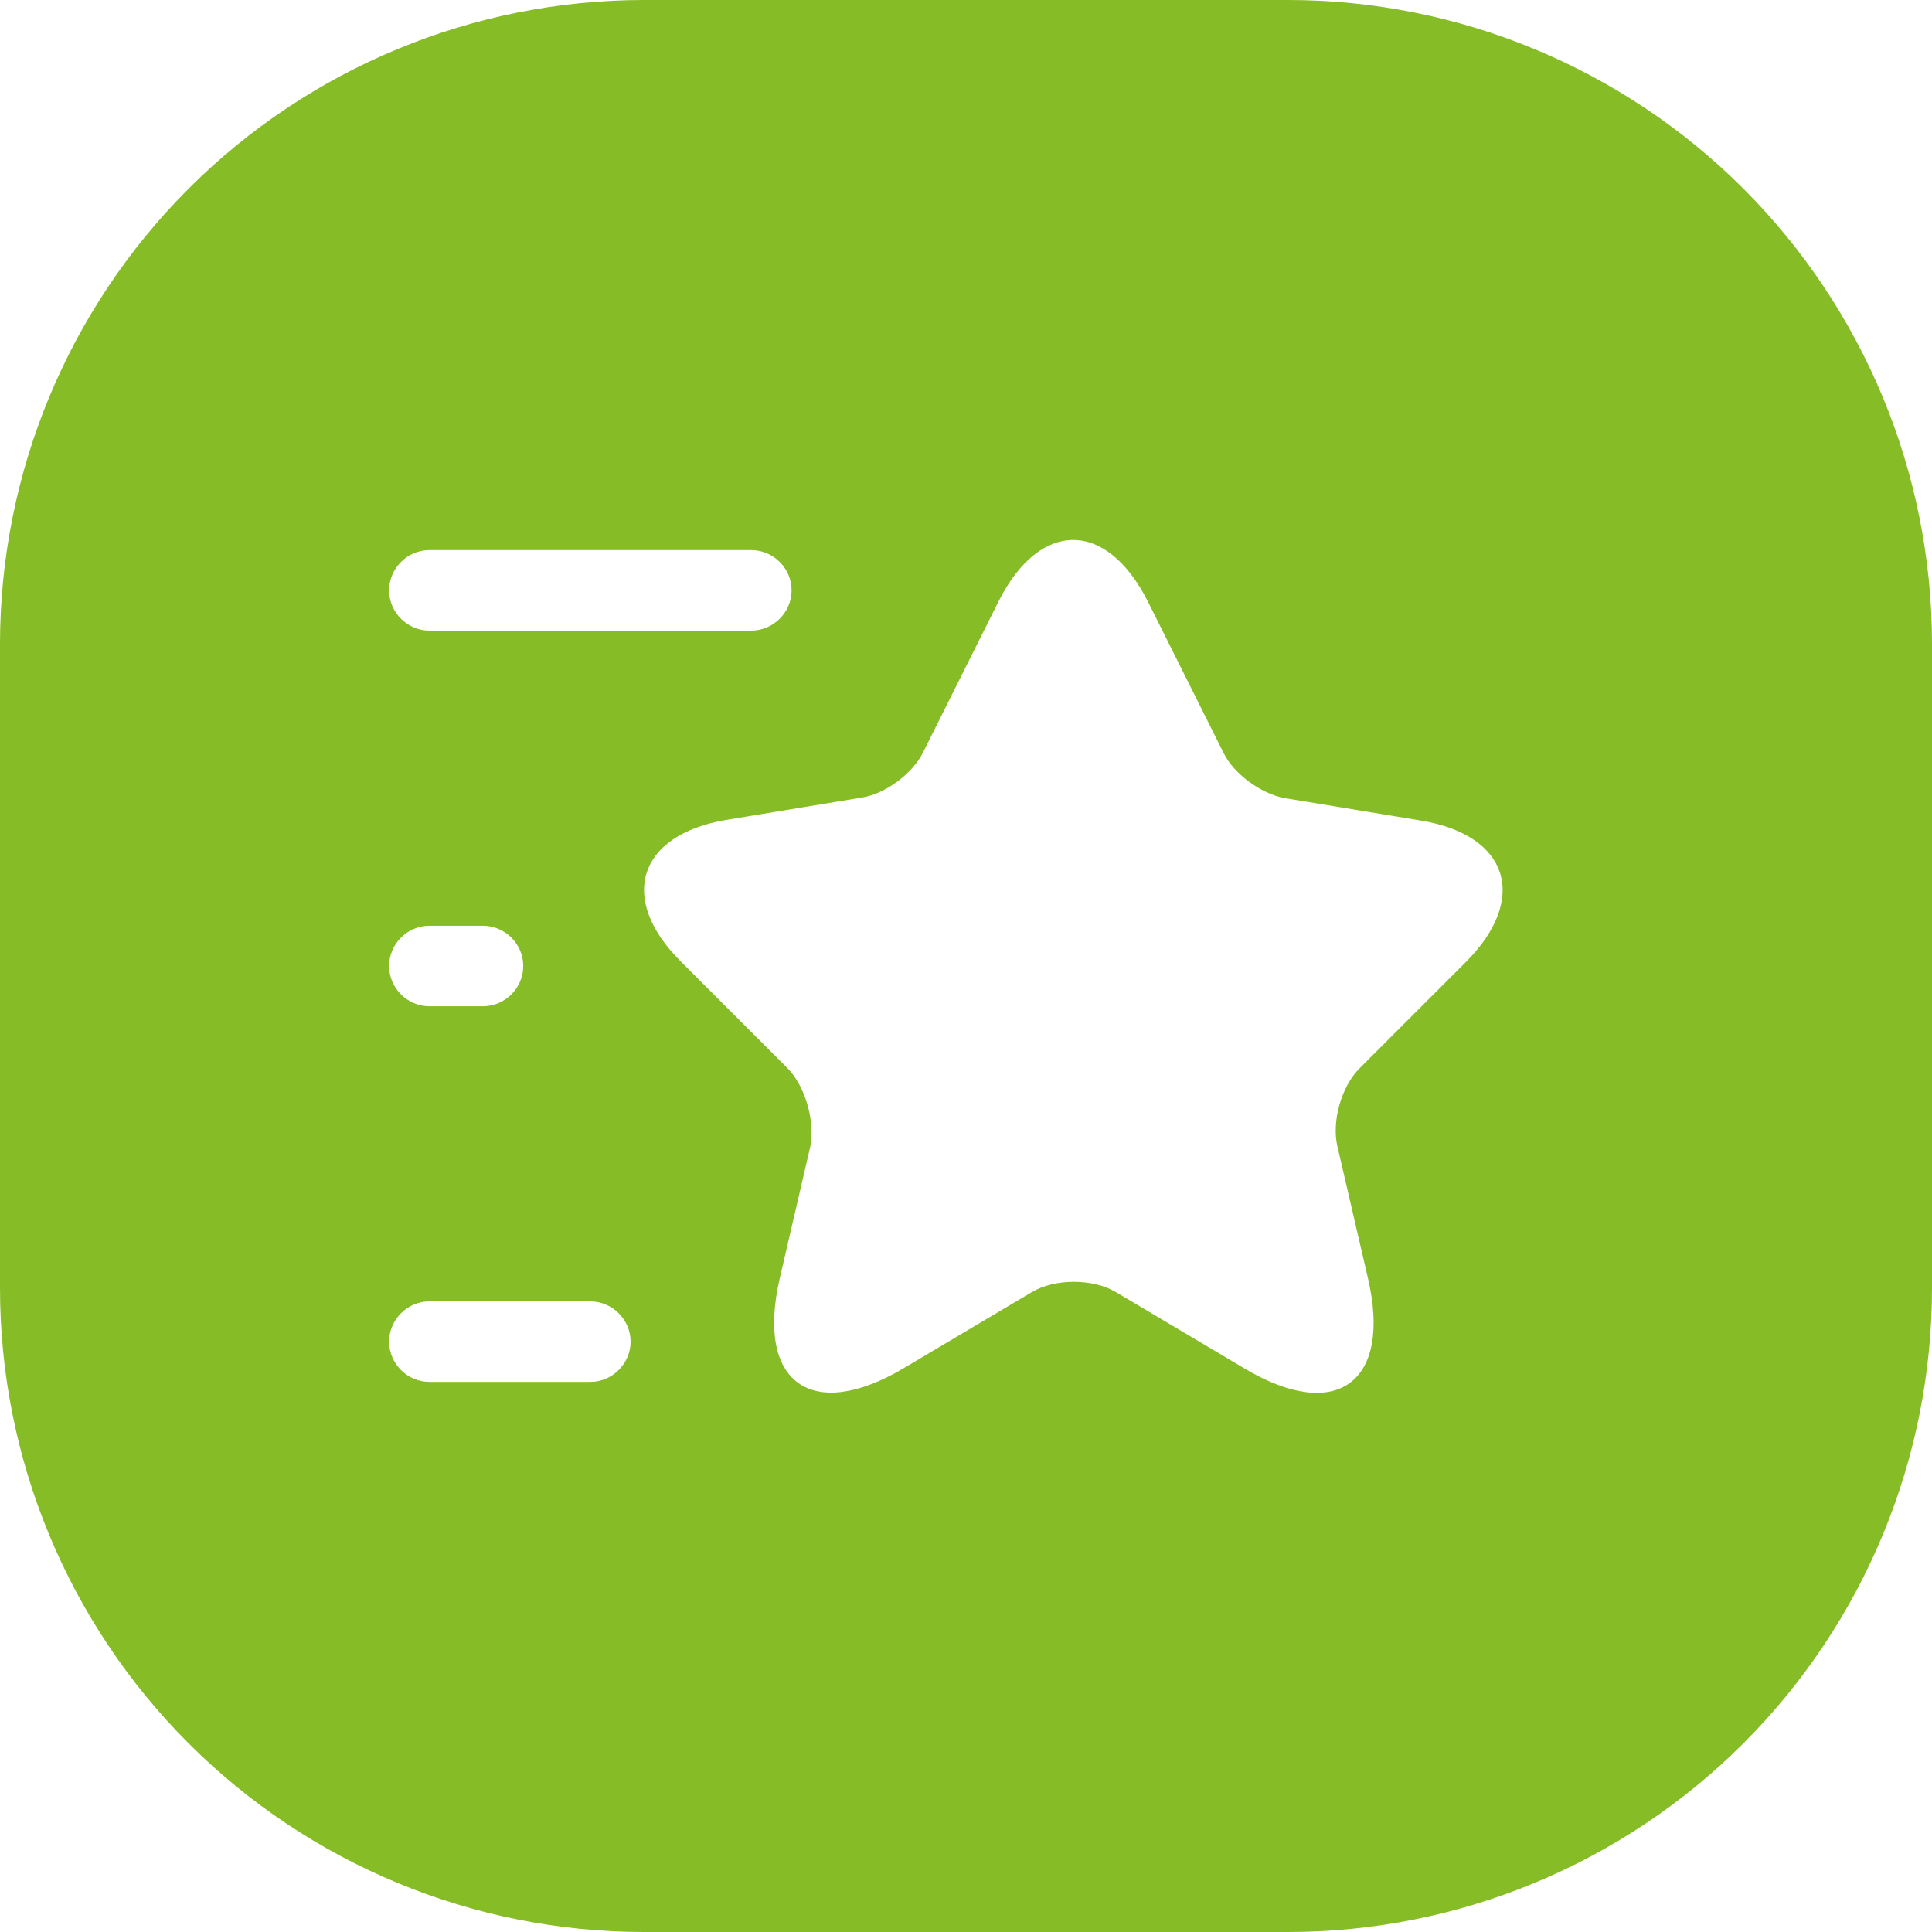 <svg width="30" height="30" viewBox="0 0 30 30" fill="none" xmlns="http://www.w3.org/2000/svg">
<path fill-rule="evenodd" clip-rule="evenodd" d="M20 30H10C7.348 30 4.804 28.946 2.929 27.071C1.054 25.196 0 22.652 0 20V10C0 7.348 1.054 4.804 2.929 2.929C4.804 1.054 7.348 0 10 0H20C22.652 0 25.196 1.054 27.071 2.929C28.946 4.804 30 7.348 30 10V20C30 22.652 28.946 25.196 27.071 27.071C25.196 28.946 22.652 30 20 30ZM17.825 9.342L19 11.692C19.158 12.017 19.583 12.325 19.942 12.392L22.067 12.742C23.425 12.967 23.742 13.95 22.767 14.933L21.108 16.592C20.833 16.867 20.675 17.408 20.767 17.8L21.242 19.85C21.617 21.467 20.75 22.1 19.325 21.25L17.333 20.067C16.975 19.85 16.375 19.85 16.017 20.067L14.025 21.25C12.6 22.092 11.733 21.467 12.108 19.85L12.583 17.8C12.658 17.4 12.5 16.858 12.225 16.583L10.567 14.925C9.592 13.95 9.908 12.967 11.267 12.733L13.392 12.383C13.75 12.325 14.175 12.008 14.333 11.683L15.508 9.333C16.15 8.067 17.183 8.067 17.825 9.342ZM6.667 9.792H11.667C12.008 9.792 12.292 9.508 12.292 9.167C12.292 8.825 12.008 8.542 11.667 8.542H6.667C6.325 8.542 6.042 8.825 6.042 9.167C6.042 9.508 6.325 9.792 6.667 9.792ZM9.167 21.458H6.667C6.325 21.458 6.042 21.175 6.042 20.833C6.042 20.492 6.325 20.208 6.667 20.208H9.167C9.508 20.208 9.792 20.492 9.792 20.833C9.792 21.175 9.508 21.458 9.167 21.458ZM6.667 15.625H7.5C7.842 15.625 8.125 15.342 8.125 15C8.125 14.658 7.842 14.375 7.5 14.375H6.667C6.325 14.375 6.042 14.658 6.042 15C6.042 15.342 6.325 15.625 6.667 15.625Z" fill="#86BC25"/>
</svg>
